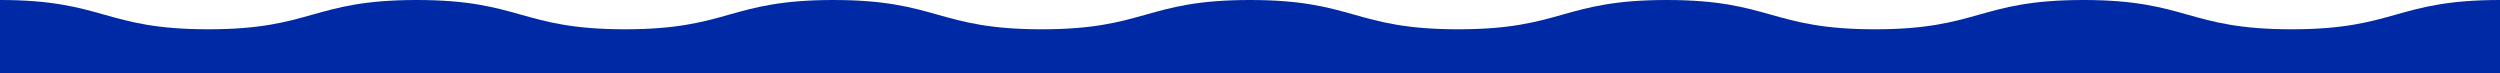 <svg width="1366" height="40" viewBox="0 0 1366 40" fill="none" xmlns="http://www.w3.org/2000/svg">
<path d="M0 0C56.92 0 56.92 16 113.83 16C170.74 16 170.75 0 227.66 0C284.57 0 284.58 16 341.49 16C398.4 16 398.41 0 455.33 0C512.25 0 512.24 16 569.16 16C626.08 16 626.07 0 682.99 0C739.91 0 739.91 16 796.82 16C853.73 16 853.74 0 910.65 0C967.56 0 967.57 16 1024.48 16C1081.39 16 1081.4 0 1138.32 0C1195.24 0 1195.24 16 1252.16 16C1309.08 16 1309.08 0 1366 0V40H0V0Z" fill="#0029A5"/>
</svg>
